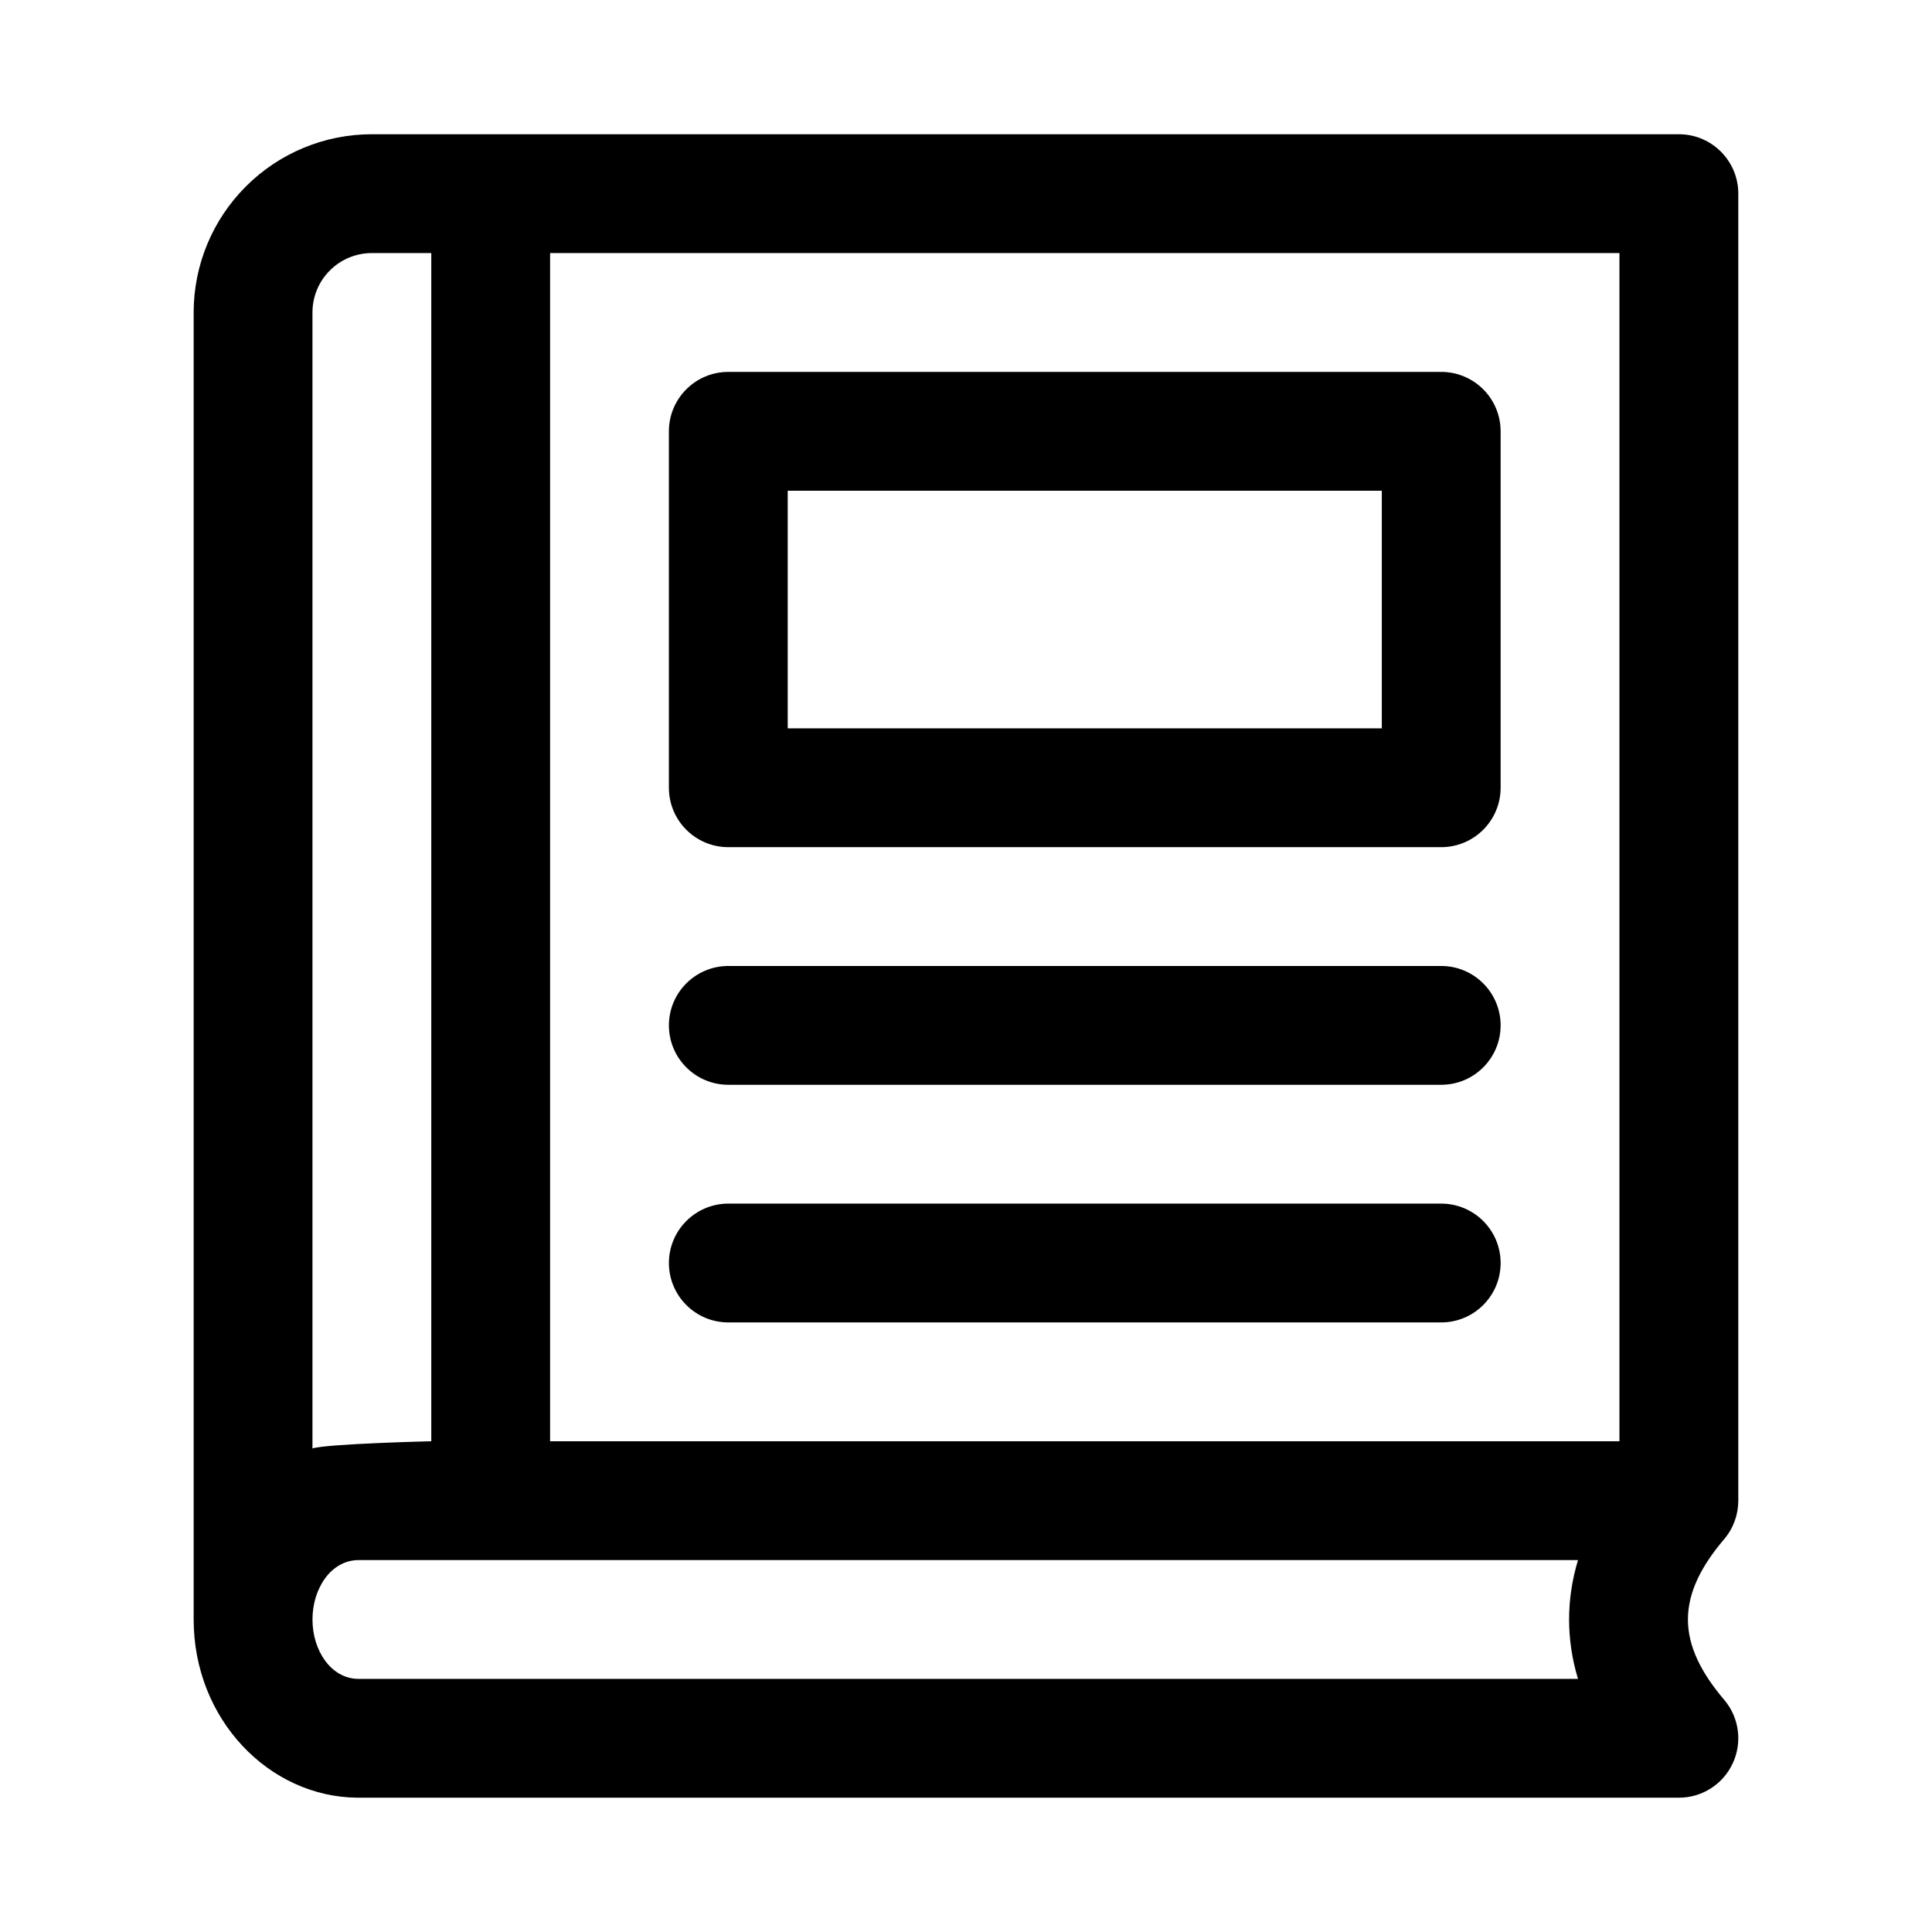 <?xml version="1.0" encoding="UTF-8"?>
<!-- Uploaded to: ICON Repo, www.iconrepo.com, Generator: ICON Repo Mixer Tools -->
<svg fill="#000000" width="800px" height="800px" version="1.1" viewBox="144 144 512 512" xmlns="http://www.w3.org/2000/svg">
 <path d="m195.32 573.18v-346.37c0-12.531 4.977-24.547 13.84-33.395 8.848-8.863 20.859-13.84 33.395-13.84h346.37c8.691 0 15.742 7.055 15.742 15.742v346.37c0 3.652-1.273 7.289-3.731 10.188-6.094 7.164-9.621 14.121-9.621 21.301 0 7.18 3.527 14.137 9.621 21.301 3.969 4.676 4.848 11.242 2.266 16.801-2.566 5.574-8.141 9.133-14.281 9.133h-350.16c-23.473-0.172-43.438-20.781-43.438-47.23zm43.641 15.742h-0.109 0.047c-7.242-0.109-12.09-7.574-12.09-15.742 0-8.234 4.93-15.742 12.25-15.742h323.13c-1.59 5.258-2.363 10.516-2.363 15.742 0 5.227 0.77 10.484 2.363 15.742h-323.13zm19.332-62.977v-314.88h-15.742c-4.172 0-8.188 1.652-11.133 4.613-2.961 2.945-4.613 6.957-4.613 11.133v301.04c3.906-1.242 31.488-1.906 31.488-1.906zm31.488-314.88h283.39v314.88h-283.39zm47.23 283.39h188.93c8.691 0 15.742-7.055 15.742-15.742 0-8.691-7.055-15.742-15.742-15.742h-188.93c-8.691 0-15.742 7.055-15.742 15.742 0 8.691 7.055 15.742 15.742 15.742zm0-62.977h188.93c8.691 0 15.742-7.055 15.742-15.742 0-8.691-7.055-15.742-15.742-15.742h-188.93c-8.691 0-15.742 7.055-15.742 15.742 0 8.691 7.055 15.742 15.742 15.742zm204.67-173.18c0-8.691-7.055-15.742-15.742-15.742h-188.93c-8.691 0-15.742 7.055-15.742 15.742v94.465c0 8.691 7.055 15.742 15.742 15.742h188.93c8.691 0 15.742-7.055 15.742-15.742zm-31.488 15.742v62.977h-157.44v-62.977z" fill-rule="evenodd"/>
</svg>